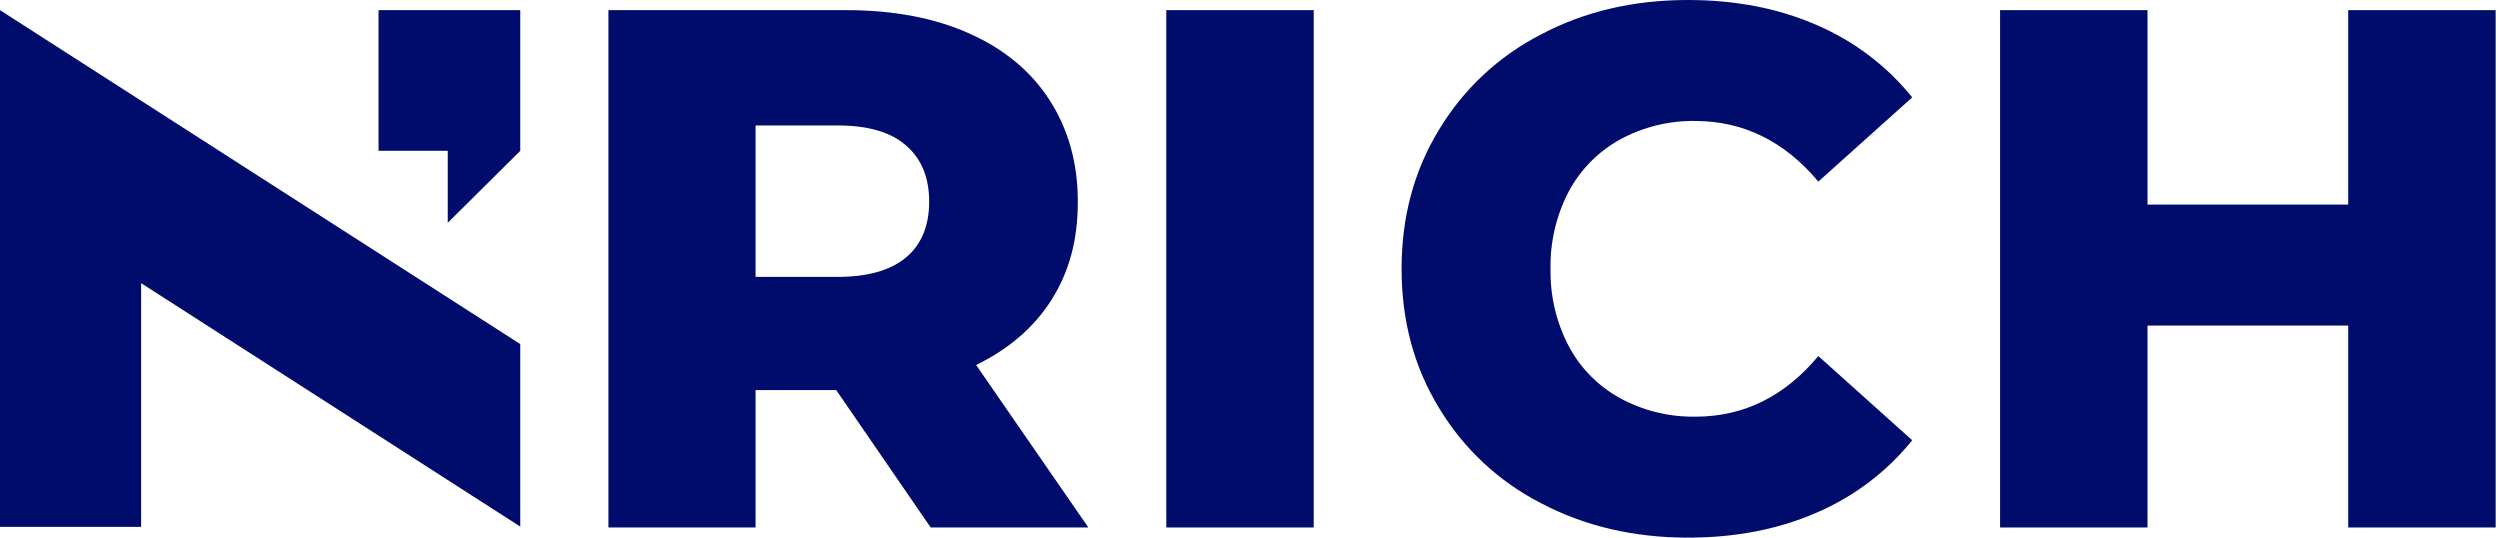 <svg width="186" height="40" viewBox="0 0 186 40" fill="none" xmlns="http://www.w3.org/2000/svg">
<path d="M38.707 25.6V39.178L10.499 21.067V39.2H0V14.355V14.333V0.755L38.707 25.6Z" fill="#000C6C"/>
<path d="M28.163 0.755V11.222H33.312V16.578L38.707 11.222V0.755H28.163Z" fill="#000C6C"/>
<path d="M62.214 29.022H56.214V39.244H45.267V0.755H62.975C66.482 0.755 69.527 1.333 72.109 2.489C74.705 3.644 76.698 5.289 78.086 7.444C79.474 9.6 80.19 12.111 80.19 15C80.19 17.889 79.541 20.222 78.243 22.289C76.944 24.355 75.041 25.978 72.623 27.155L80.974 39.244H69.243L62.214 29.022ZM67.407 10.822C66.266 9.822 64.564 9.333 62.325 9.333H56.214V20.6H62.325C64.564 20.6 66.266 20.111 67.407 19.155C68.549 18.2 69.131 16.8 69.131 15C69.131 13.2 68.549 11.8 67.407 10.822Z" fill="#000C6C"/>
<path d="M86.772 0.755H97.741V39.244H86.772V0.755Z" fill="#000C6C"/>
<path d="M114.666 37.444C111.507 35.83 108.869 33.365 107.054 30.333C105.196 27.289 104.278 23.844 104.278 20C104.278 16.156 105.196 12.711 107.054 9.667C108.869 6.634 111.507 4.17 114.666 2.556C117.89 0.852 121.531 0 125.591 0C129.128 0 132.329 0.622 135.172 1.867C137.944 3.058 140.381 4.904 142.269 7.244L135.284 13.511C132.777 10.518 129.732 9.015 126.15 9C124.189 8.967 122.252 9.442 120.531 10.378C118.903 11.279 117.573 12.63 116.703 14.267C115.783 16.037 115.321 18.008 115.36 20C115.321 21.992 115.783 23.963 116.703 25.733C117.566 27.375 118.898 28.727 120.531 29.622C122.252 30.558 124.189 31.032 126.15 31C129.732 31 132.777 29.496 135.284 26.489L142.269 32.756C140.381 35.096 137.944 36.942 135.172 38.133C132.329 39.378 129.128 40 125.591 40C121.546 40 117.905 39.148 114.666 37.444Z" fill="#000C6C"/>
<path d="M185.677 0.755V39.244H174.707V24.222H159.775V39.244H148.806V0.755H159.775V15.222H174.707V0.755H185.677Z" fill="#000C6C"/>
</svg>
